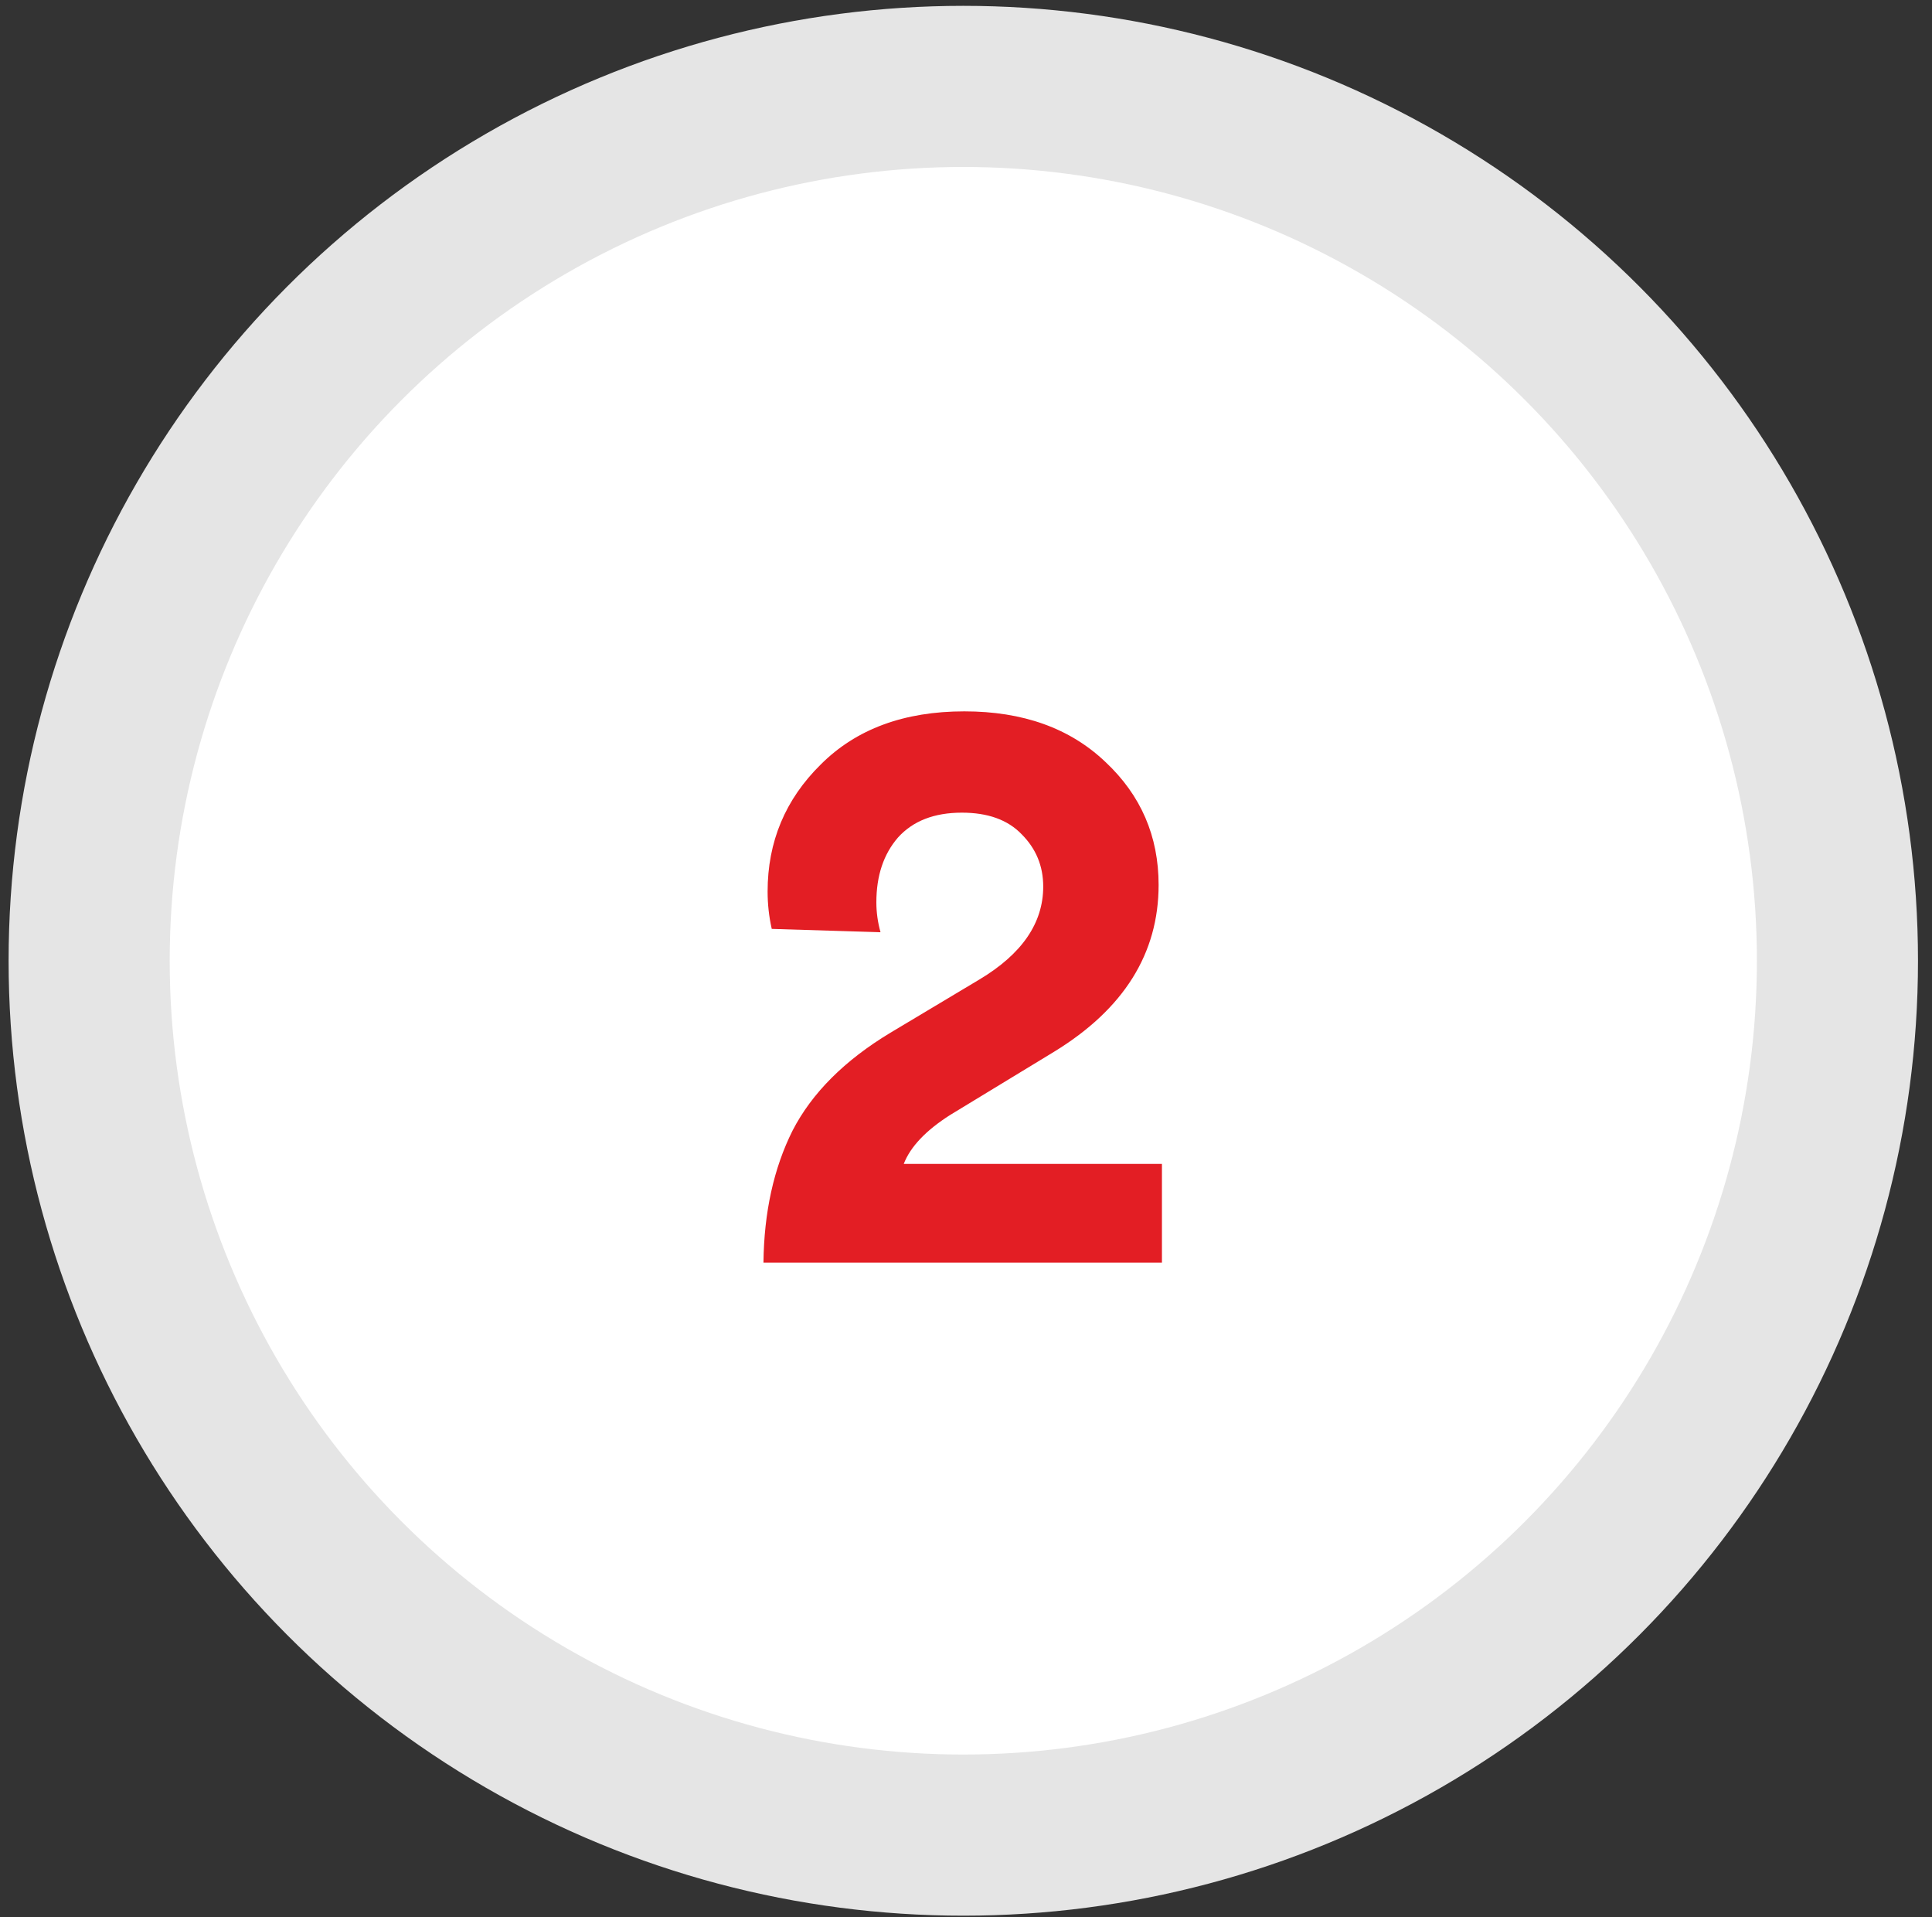 <svg xmlns="http://www.w3.org/2000/svg" width="128" height="127" viewBox="0 0 128 127" fill="none"><rect x="0" y="0" width="128" height="127" fill="#333333" stroke="none"/><circle cx="63.821" cy="63.638" r="63.251" fill="#E5E5E5"></circle><circle cx="63.821" cy="63.637" r="52.578" fill="white"></circle><path d="M58.336 61.748L51.131 61.528C50.948 60.721 50.856 59.896 50.856 59.053C50.856 55.753 52.03 52.948 54.376 50.638C56.723 48.291 59.895 47.118 63.891 47.118C67.778 47.118 70.895 48.236 73.241 50.473C75.588 52.673 76.761 55.386 76.761 58.613C76.761 63.159 74.451 66.844 69.831 69.668L62.956 73.848C61.343 74.874 60.316 75.956 59.876 77.093H76.981V83.638H50.581C50.618 80.301 51.26 77.386 52.506 74.893C53.79 72.399 55.953 70.236 58.996 68.403L64.881 64.883C67.705 63.196 69.116 61.143 69.116 58.723C69.116 57.366 68.64 56.211 67.686 55.258C66.77 54.304 65.45 53.828 63.726 53.828C61.893 53.828 60.481 54.378 59.491 55.478C58.538 56.578 58.061 58.008 58.061 59.768C58.061 60.428 58.153 61.088 58.336 61.748Z" fill="#E31E24"></path></svg>